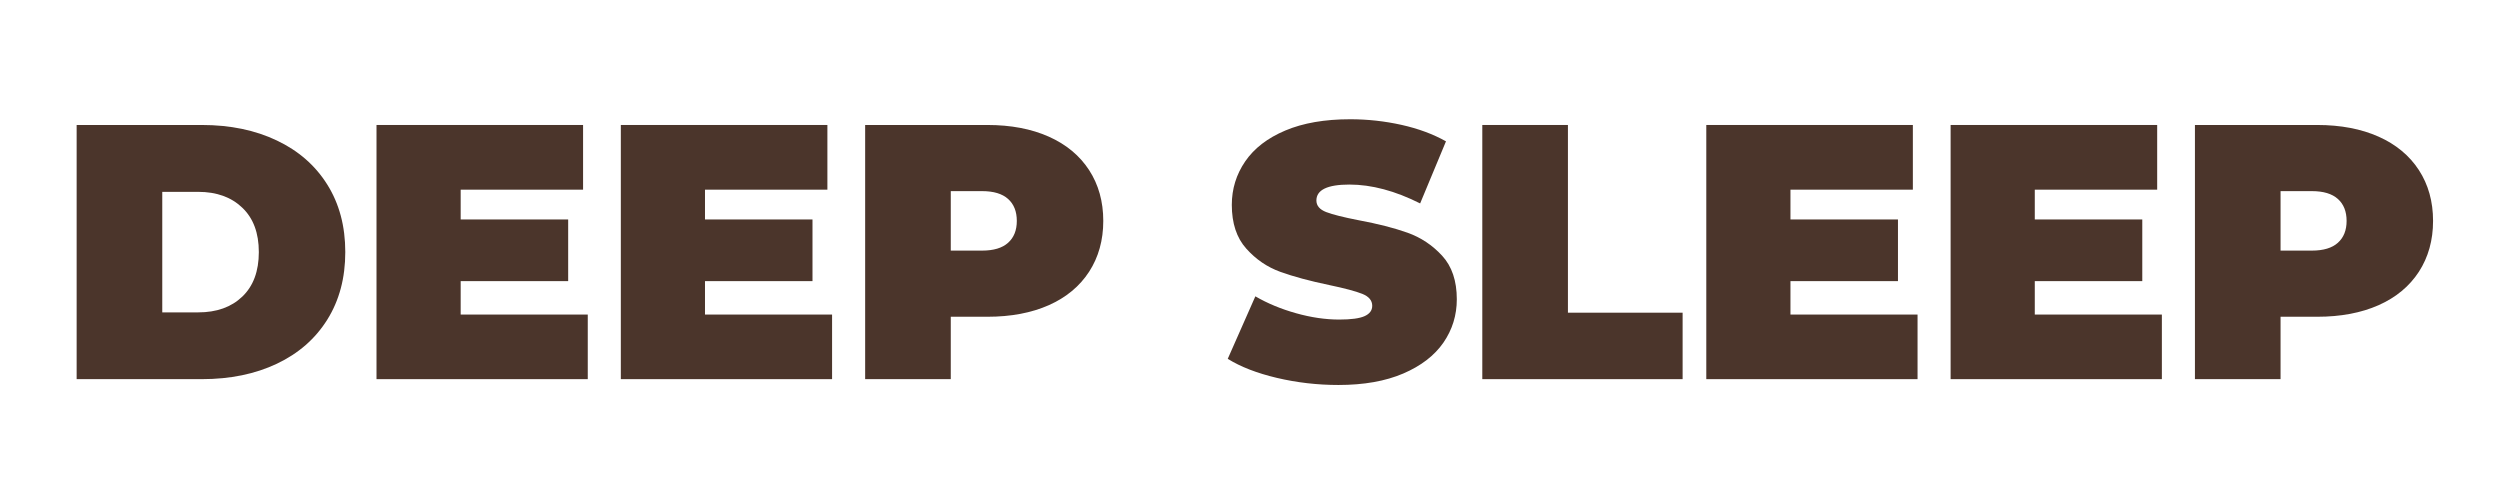 <?xml version="1.0" encoding="UTF-8"?>
<svg xmlns="http://www.w3.org/2000/svg" xmlns:xlink="http://www.w3.org/1999/xlink" width="500" zoomAndPan="magnify" viewBox="0 0 375 75" height="100" preserveAspectRatio="xMidYMid meet" version="1.0">
  <defs>
    <g></g>
  </defs>
  <g fill="#4b352b" fill-opacity="1">
    <g transform="translate(8.387, 56.872)">
      <g>
        <path d="M 3.109 -38.125 L 21.891 -38.125 C 26.141 -38.125 29.891 -37.348 33.141 -35.797 C 36.391 -34.254 38.91 -32.051 40.703 -29.188 C 42.504 -26.32 43.406 -22.945 43.406 -19.062 C 43.406 -15.176 42.504 -11.797 40.703 -8.922 C 38.91 -6.055 36.391 -3.852 33.141 -2.312 C 29.891 -0.77 26.141 0 21.891 0 L 3.109 0 Z M 21.344 -10.016 C 24.102 -10.016 26.305 -10.801 27.953 -12.375 C 29.609 -13.957 30.438 -16.188 30.438 -19.062 C 30.438 -21.926 29.609 -24.145 27.953 -25.719 C 26.305 -27.301 24.102 -28.094 21.344 -28.094 L 15.953 -28.094 L 15.953 -10.016 Z M 21.344 -10.016 "></path>
      </g>
    </g>
  </g>
  <g fill="#4b352b" fill-opacity="1">
    <g transform="translate(53.367, 56.872)">
      <g>
        <path d="M 34.797 -9.688 L 34.797 0 L 3.109 0 L 3.109 -38.125 L 34.094 -38.125 L 34.094 -28.422 L 15.734 -28.422 L 15.734 -23.953 L 31.859 -23.953 L 31.859 -14.703 L 15.734 -14.703 L 15.734 -9.688 Z M 34.797 -9.688 "></path>
      </g>
    </g>
  </g>
  <g fill="#4b352b" fill-opacity="1">
    <g transform="translate(90.015, 56.872)">
      <g>
        <path d="M 34.797 -9.688 L 34.797 0 L 3.109 0 L 3.109 -38.125 L 34.094 -38.125 L 34.094 -28.422 L 15.734 -28.422 L 15.734 -23.953 L 31.859 -23.953 L 31.859 -14.703 L 15.734 -14.703 L 15.734 -9.688 Z M 34.797 -9.688 "></path>
      </g>
    </g>
  </g>
  <g fill="#4b352b" fill-opacity="1">
    <g transform="translate(126.663, 56.872)">
      <g>
        <path d="M 21.453 -38.125 C 24.973 -38.125 28.039 -37.539 30.656 -36.375 C 33.27 -35.207 35.285 -33.535 36.703 -31.359 C 38.117 -29.18 38.828 -26.641 38.828 -23.734 C 38.828 -20.836 38.117 -18.297 36.703 -16.109 C 35.285 -13.93 33.27 -12.258 30.656 -11.094 C 28.039 -9.938 24.973 -9.359 21.453 -9.359 L 15.953 -9.359 L 15.953 0 L 3.109 0 L 3.109 -38.125 Z M 20.641 -19.281 C 22.379 -19.281 23.68 -19.672 24.547 -20.453 C 25.422 -21.234 25.859 -22.328 25.859 -23.734 C 25.859 -25.148 25.422 -26.25 24.547 -27.031 C 23.68 -27.812 22.379 -28.203 20.641 -28.203 L 15.953 -28.203 L 15.953 -19.281 Z M 20.641 -19.281 "></path>
      </g>
    </g>
  </g>
  <g fill="#4b352b" fill-opacity="1">
    <g transform="translate(167.123, 56.872)">
      <g></g>
    </g>
  </g>
  <g fill="#4b352b" fill-opacity="1">
    <g transform="translate(183.459, 56.872)">
      <g>
        <path d="M 17.312 0.875 C 14.156 0.875 11.078 0.52 8.078 -0.188 C 5.086 -0.895 2.629 -1.848 0.703 -3.047 L 4.844 -12.422 C 6.656 -11.367 8.688 -10.523 10.938 -9.891 C 13.195 -9.254 15.359 -8.938 17.422 -8.938 C 19.203 -8.938 20.473 -9.109 21.234 -9.453 C 21.992 -9.797 22.375 -10.312 22.375 -11 C 22.375 -11.801 21.875 -12.398 20.875 -12.797 C 19.883 -13.191 18.242 -13.629 15.953 -14.109 C 13.016 -14.723 10.562 -15.383 8.594 -16.094 C 6.633 -16.801 4.93 -17.961 3.484 -19.578 C 2.035 -21.191 1.312 -23.379 1.312 -26.141 C 1.312 -28.535 1.984 -30.711 3.328 -32.672 C 4.672 -34.629 6.676 -36.172 9.344 -37.297 C 12.008 -38.422 15.25 -38.984 19.062 -38.984 C 21.676 -38.984 24.242 -38.703 26.766 -38.141 C 29.285 -37.578 31.508 -36.754 33.438 -35.672 L 29.562 -26.359 C 25.82 -28.242 22.285 -29.188 18.953 -29.188 C 15.648 -29.188 14 -28.391 14 -26.797 C 14 -26.023 14.488 -25.445 15.469 -25.062 C 16.445 -24.688 18.062 -24.281 20.312 -23.844 C 23.219 -23.301 25.664 -22.676 27.656 -21.969 C 29.656 -21.258 31.391 -20.109 32.859 -18.516 C 34.328 -16.922 35.062 -14.742 35.062 -11.984 C 35.062 -9.586 34.391 -7.414 33.047 -5.469 C 31.703 -3.531 29.695 -1.988 27.031 -0.844 C 24.363 0.301 21.125 0.875 17.312 0.875 Z M 17.312 0.875 "></path>
      </g>
    </g>
  </g>
  <g fill="#4b352b" fill-opacity="1">
    <g transform="translate(219.236, 56.872)">
      <g>
        <path d="M 3.109 -38.125 L 15.953 -38.125 L 15.953 -9.969 L 33.156 -9.969 L 33.156 0 L 3.109 0 Z M 3.109 -38.125 "></path>
      </g>
    </g>
  </g>
  <g fill="#4b352b" fill-opacity="1">
    <g transform="translate(252.835, 56.872)">
      <g>
        <path d="M 34.797 -9.688 L 34.797 0 L 3.109 0 L 3.109 -38.125 L 34.094 -38.125 L 34.094 -28.422 L 15.734 -28.422 L 15.734 -23.953 L 31.859 -23.953 L 31.859 -14.703 L 15.734 -14.703 L 15.734 -9.688 Z M 34.797 -9.688 "></path>
      </g>
    </g>
  </g>
  <g fill="#4b352b" fill-opacity="1">
    <g transform="translate(289.483, 56.872)">
      <g>
        <path d="M 34.797 -9.688 L 34.797 0 L 3.109 0 L 3.109 -38.125 L 34.094 -38.125 L 34.094 -28.422 L 15.734 -28.422 L 15.734 -23.953 L 31.859 -23.953 L 31.859 -14.703 L 15.734 -14.703 L 15.734 -9.688 Z M 34.797 -9.688 "></path>
      </g>
    </g>
  </g>
  <g fill="#4b352b" fill-opacity="1">
    <g transform="translate(326.131, 56.872)">
      <g>
        <path d="M 21.453 -38.125 C 24.973 -38.125 28.039 -37.539 30.656 -36.375 C 33.27 -35.207 35.285 -33.535 36.703 -31.359 C 38.117 -29.18 38.828 -26.641 38.828 -23.734 C 38.828 -20.836 38.117 -18.297 36.703 -16.109 C 35.285 -13.93 33.27 -12.258 30.656 -11.094 C 28.039 -9.938 24.973 -9.359 21.453 -9.359 L 15.953 -9.359 L 15.953 0 L 3.109 0 L 3.109 -38.125 Z M 20.641 -19.281 C 22.379 -19.281 23.68 -19.672 24.547 -20.453 C 25.422 -21.234 25.859 -22.328 25.859 -23.734 C 25.859 -25.148 25.422 -26.25 24.547 -27.031 C 23.68 -27.812 22.379 -28.203 20.641 -28.203 L 15.953 -28.203 L 15.953 -19.281 Z M 20.641 -19.281 "></path>
      </g>
    </g>
  </g>
</svg>

